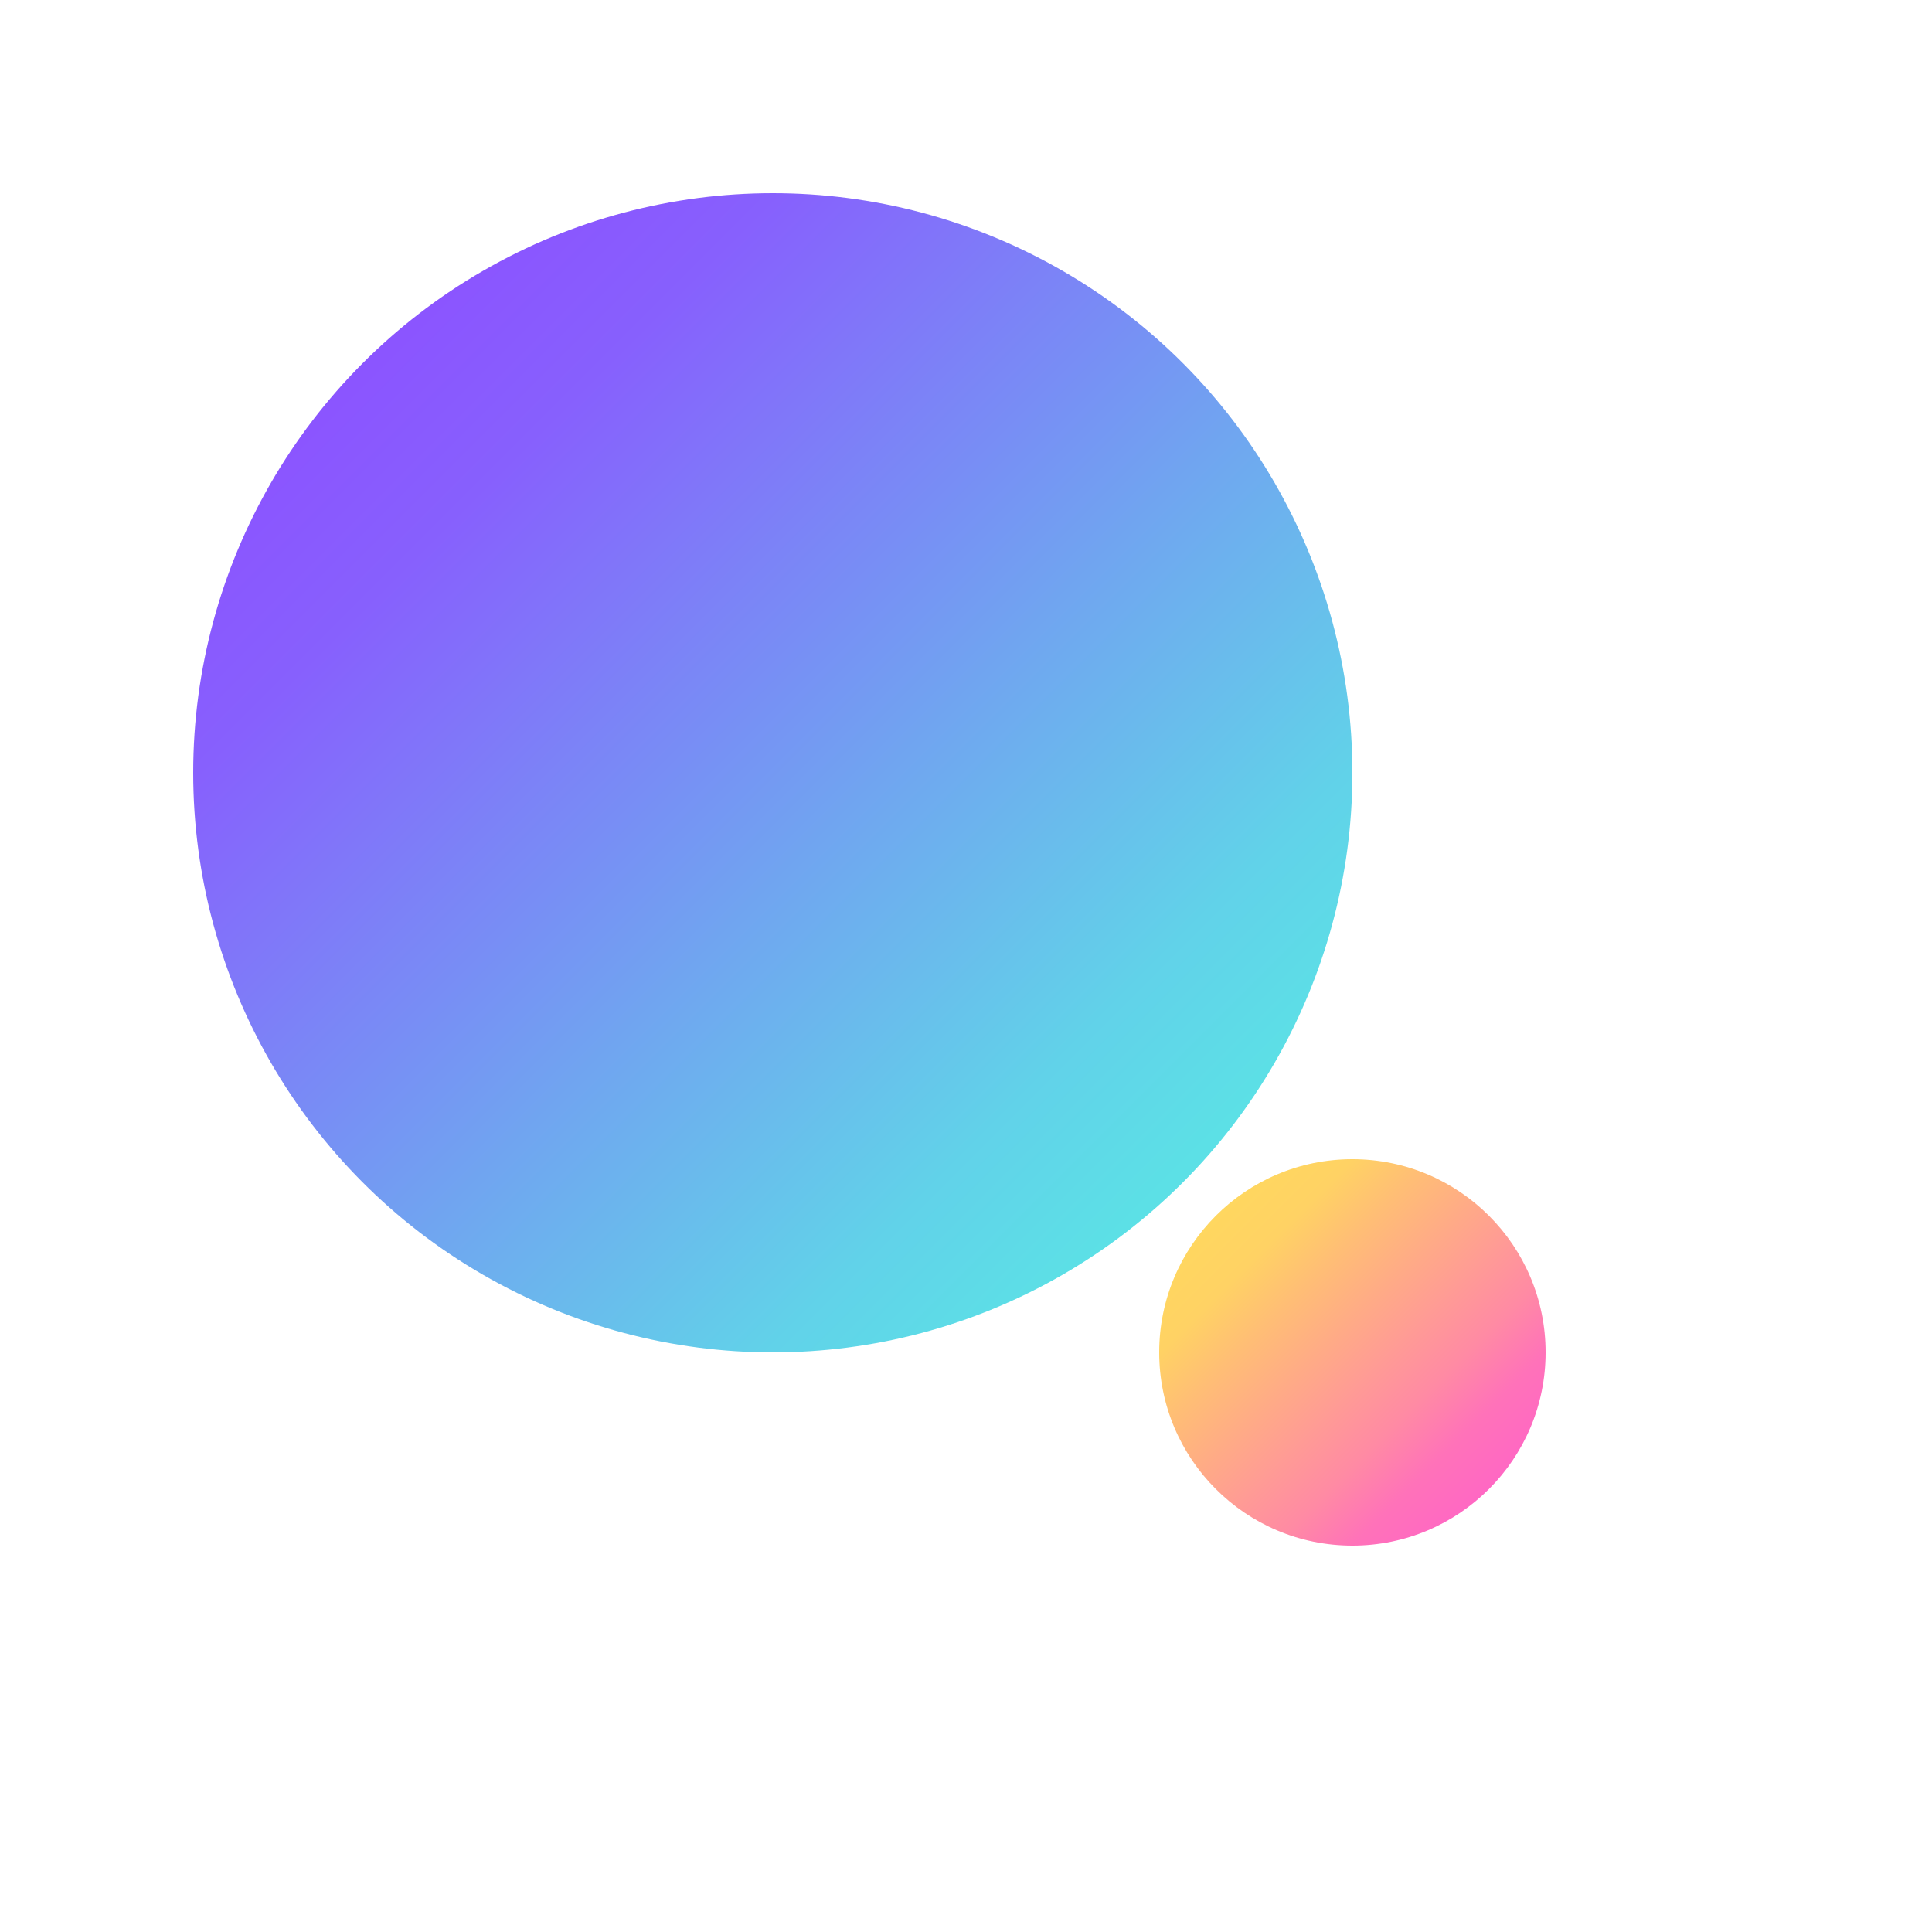 <svg width="500" height="500" viewBox="0 0 500 500"   xmlns="http://www.w3.org/2000/svg"

>
  <defs>
    <linearGradient id="largeGradient" x1="0%" y1="0%" x2="100%" y2="100%">
      <stop offset="0%" style="stop-color:#8C52FF;stop-opacity:1" />
      <stop offset="15%" style="stop-color:#8B55FF;stop-opacity:1" />
      <stop offset="25%" style="stop-color:#8760FD;stop-opacity:1" />
      <stop offset="35%" style="stop-color:#8077F9;stop-opacity:1" />
      <stop offset="45%" style="stop-color:#788DF5;stop-opacity:1" />
      <stop offset="55%" style="stop-color:#70A5F0;stop-opacity:1" />
      <stop offset="65%" style="stop-color:#69BCEC;stop-opacity:1" />
      <stop offset="75%" style="stop-color:#61D2E9;stop-opacity:1" />
      <stop offset="85%" style="stop-color:#5CE0E6;stop-opacity:1" />
      <stop offset="100%" style="stop-color:#5CE1E6;stop-opacity:1" />
    </linearGradient>
    <linearGradient id="smallGradient" x1="0%" y1="0%" x2="100%" y2="100%">
      <stop offset="0%" style="stop-color:#FFDE59;stop-opacity:1" />
      <stop offset="25%" style="stop-color:#FFD264;stop-opacity:1" />
      <stop offset="35%" style="stop-color:#FFBE75;stop-opacity:1" />
      <stop offset="45%" style="stop-color:#FFAC85;stop-opacity:1" />
      <stop offset="55%" style="stop-color:#FF9B95;stop-opacity:1" />
      <stop offset="65%" style="stop-color:#FF8AA4;stop-opacity:1" />
      <stop offset="75%" style="stop-color:#FF72B9;stop-opacity:1" />
      <stop offset="85%" style="stop-color:#FF68C3;stop-opacity:1" />
      <stop offset="100%" style="stop-color:#FF66C4;stop-opacity:1" />
    </linearGradient>
  </defs>
  <circle cx="200" cy="200" r="150" fill="url(#largeGradient)" />
  <circle cx="350" cy="350" r="50" fill="url(#smallGradient)">
  
  </circle>
</svg>
